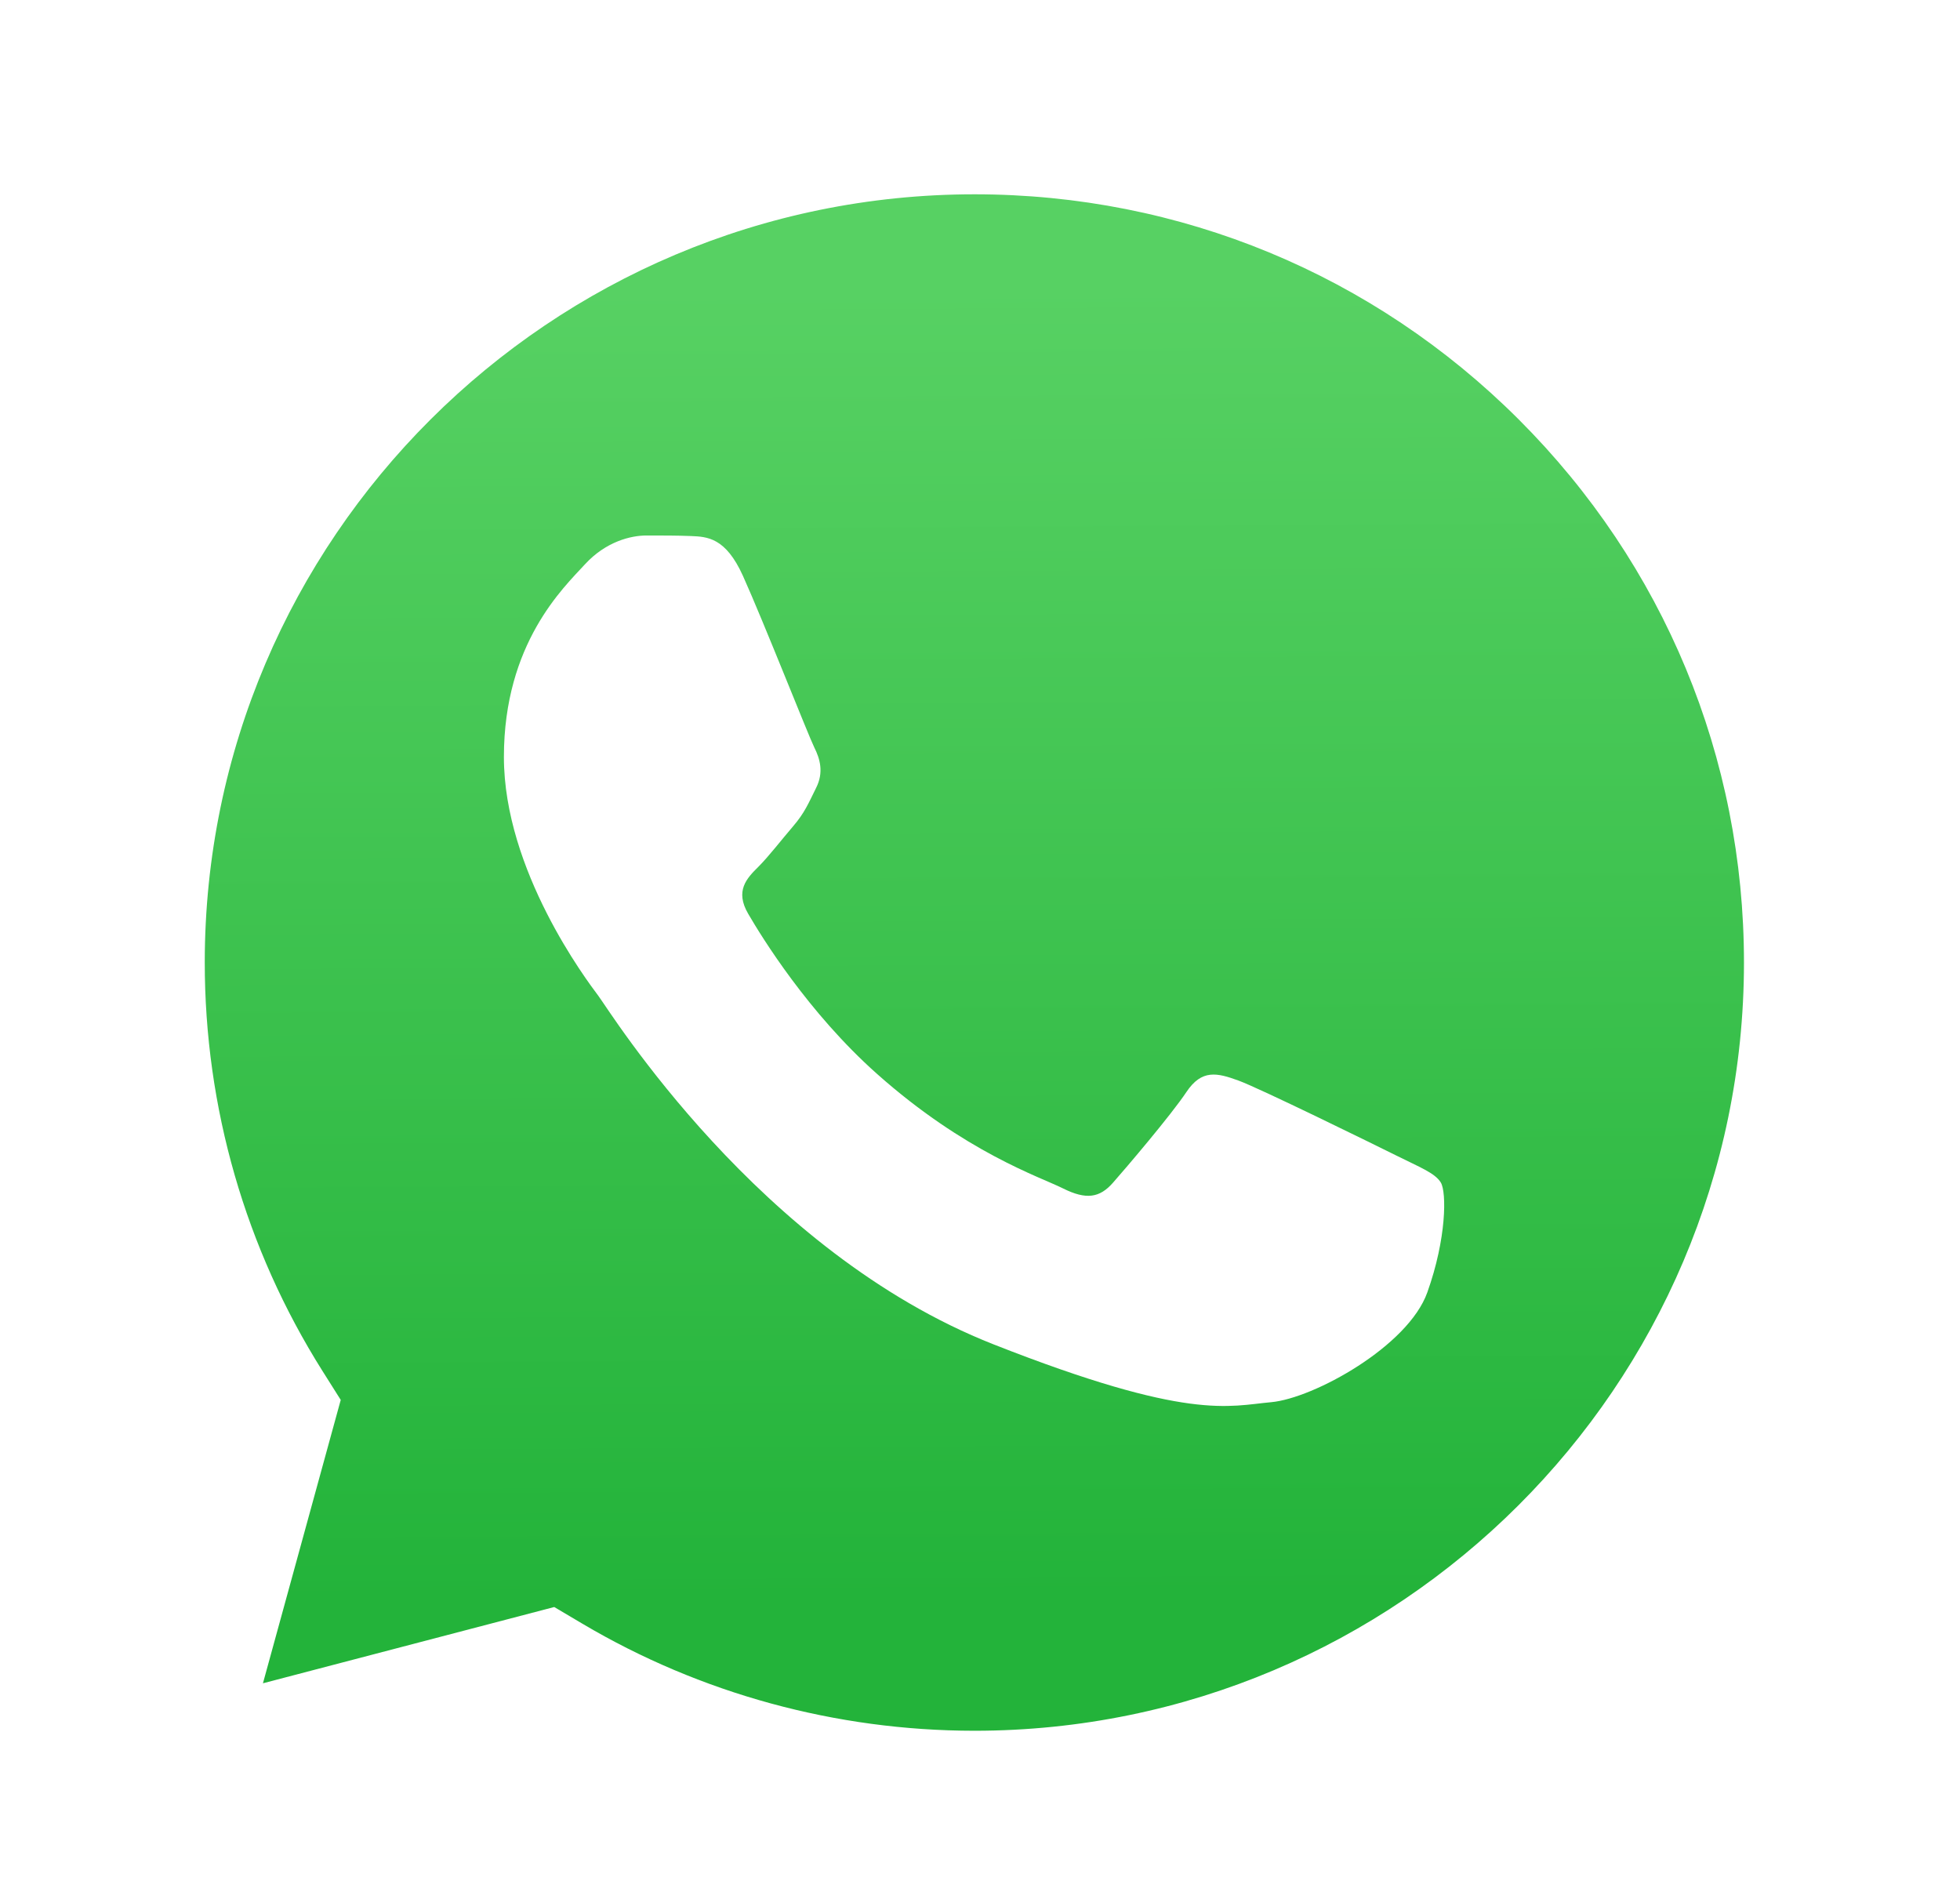<svg width="32" height="31" viewBox="0 0 32 31" fill="none" xmlns="http://www.w3.org/2000/svg">
<g clip-path="url(#clip0)">
<g filter="url(#filter0_f)">
<path d="M9.204 26.392L9.664 26.664C11.592 27.806 13.803 28.411 16.059 28.412H16.064C22.989 28.412 28.625 22.788 28.628 15.875C28.629 12.525 27.324 9.375 24.951 7.006C22.579 4.636 19.424 3.33 16.068 3.329C9.137 3.329 3.501 8.953 3.499 15.865C3.498 18.233 4.162 20.541 5.419 22.537L5.718 23.011L4.449 27.637L9.204 26.392ZM0.819 31.221L2.964 23.405C1.641 21.117 0.945 18.522 0.946 15.864C0.95 7.547 7.731 0.781 16.064 0.781C20.107 0.783 23.903 2.354 26.757 5.205C29.611 8.056 31.182 11.845 31.181 15.876C31.177 24.192 24.395 30.959 16.064 30.959C16.063 30.959 16.064 30.959 16.064 30.959H16.057C13.527 30.958 11.041 30.325 8.833 29.123L0.819 31.221Z" fill="white"/>
</g>
<path d="M0.664 31.064L2.809 23.248C1.486 20.961 0.79 18.366 0.791 15.708C0.794 7.391 7.575 0.625 15.908 0.625C19.952 0.627 23.747 2.198 26.602 5.049C29.456 7.9 31.027 11.689 31.026 15.72C31.022 24.036 24.24 30.803 15.908 30.803C15.908 30.803 15.909 30.803 15.908 30.803H15.902C13.372 30.802 10.886 30.169 8.678 28.967L0.664 31.064Z" fill="white"/>
<path d="M15.913 3.172C8.982 3.172 3.346 8.795 3.343 15.708C3.342 18.076 4.006 20.383 5.264 22.38L5.563 22.854L4.293 27.48L9.049 26.235L9.508 26.507C11.437 27.649 13.648 28.253 15.903 28.255H15.908C22.834 28.255 28.47 22.631 28.473 15.718C28.474 12.368 27.168 9.218 24.796 6.848C22.424 4.479 19.269 3.173 15.913 3.172Z" fill="url(#paint0_linear)"/>
<path fill-rule="evenodd" clip-rule="evenodd" d="M12.13 9.402C11.847 8.775 11.549 8.762 11.28 8.751C11.06 8.742 10.808 8.742 10.556 8.742C10.304 8.742 9.895 8.837 9.549 9.214C9.203 9.591 8.227 10.503 8.227 12.358C8.227 14.213 9.58 16.005 9.769 16.257C9.958 16.508 12.382 20.436 16.221 21.947C19.412 23.203 20.061 22.953 20.754 22.891C21.447 22.828 22.989 21.979 23.303 21.099C23.618 20.218 23.618 19.464 23.524 19.306C23.429 19.149 23.178 19.055 22.8 18.866C22.422 18.678 20.565 17.766 20.219 17.64C19.872 17.514 19.621 17.451 19.369 17.829C19.117 18.206 18.394 19.055 18.173 19.306C17.953 19.558 17.732 19.589 17.355 19.401C16.977 19.212 15.76 18.814 14.317 17.53C13.194 16.531 12.436 15.297 12.216 14.919C11.995 14.542 12.192 14.338 12.382 14.15C12.551 13.981 12.759 13.71 12.948 13.49C13.137 13.27 13.2 13.113 13.325 12.861C13.451 12.61 13.389 12.389 13.294 12.201C13.2 12.012 12.466 10.148 12.13 9.402" fill="white"/>
</g>
<defs>
<filter id="filter0_f" x="-25.869" y="-25.907" width="83.739" height="83.817" filterUnits="userSpaceOnUse" color-interpolation-filters="sRGB">
<feFlood flood-opacity="0" result="BackgroundImageFix"/>
<feBlend mode="normal" in="SourceGraphic" in2="BackgroundImageFix" result="shape"/>
<feGaussianBlur stdDeviation="13.344" result="effect1_foregroundBlur"/>
</filter>
<linearGradient id="paint0_linear" x1="15.652" y1="4.677" x2="15.779" y2="26.112" gradientUnits="userSpaceOnUse">
<stop stop-color="#57D163"/>
<stop offset="1" stop-color="#23B33A"/>
</linearGradient>
<clipPath id="clip0">
<rect width="32" height="31" fill="white"/>
</clipPath>
</defs>
</svg>
